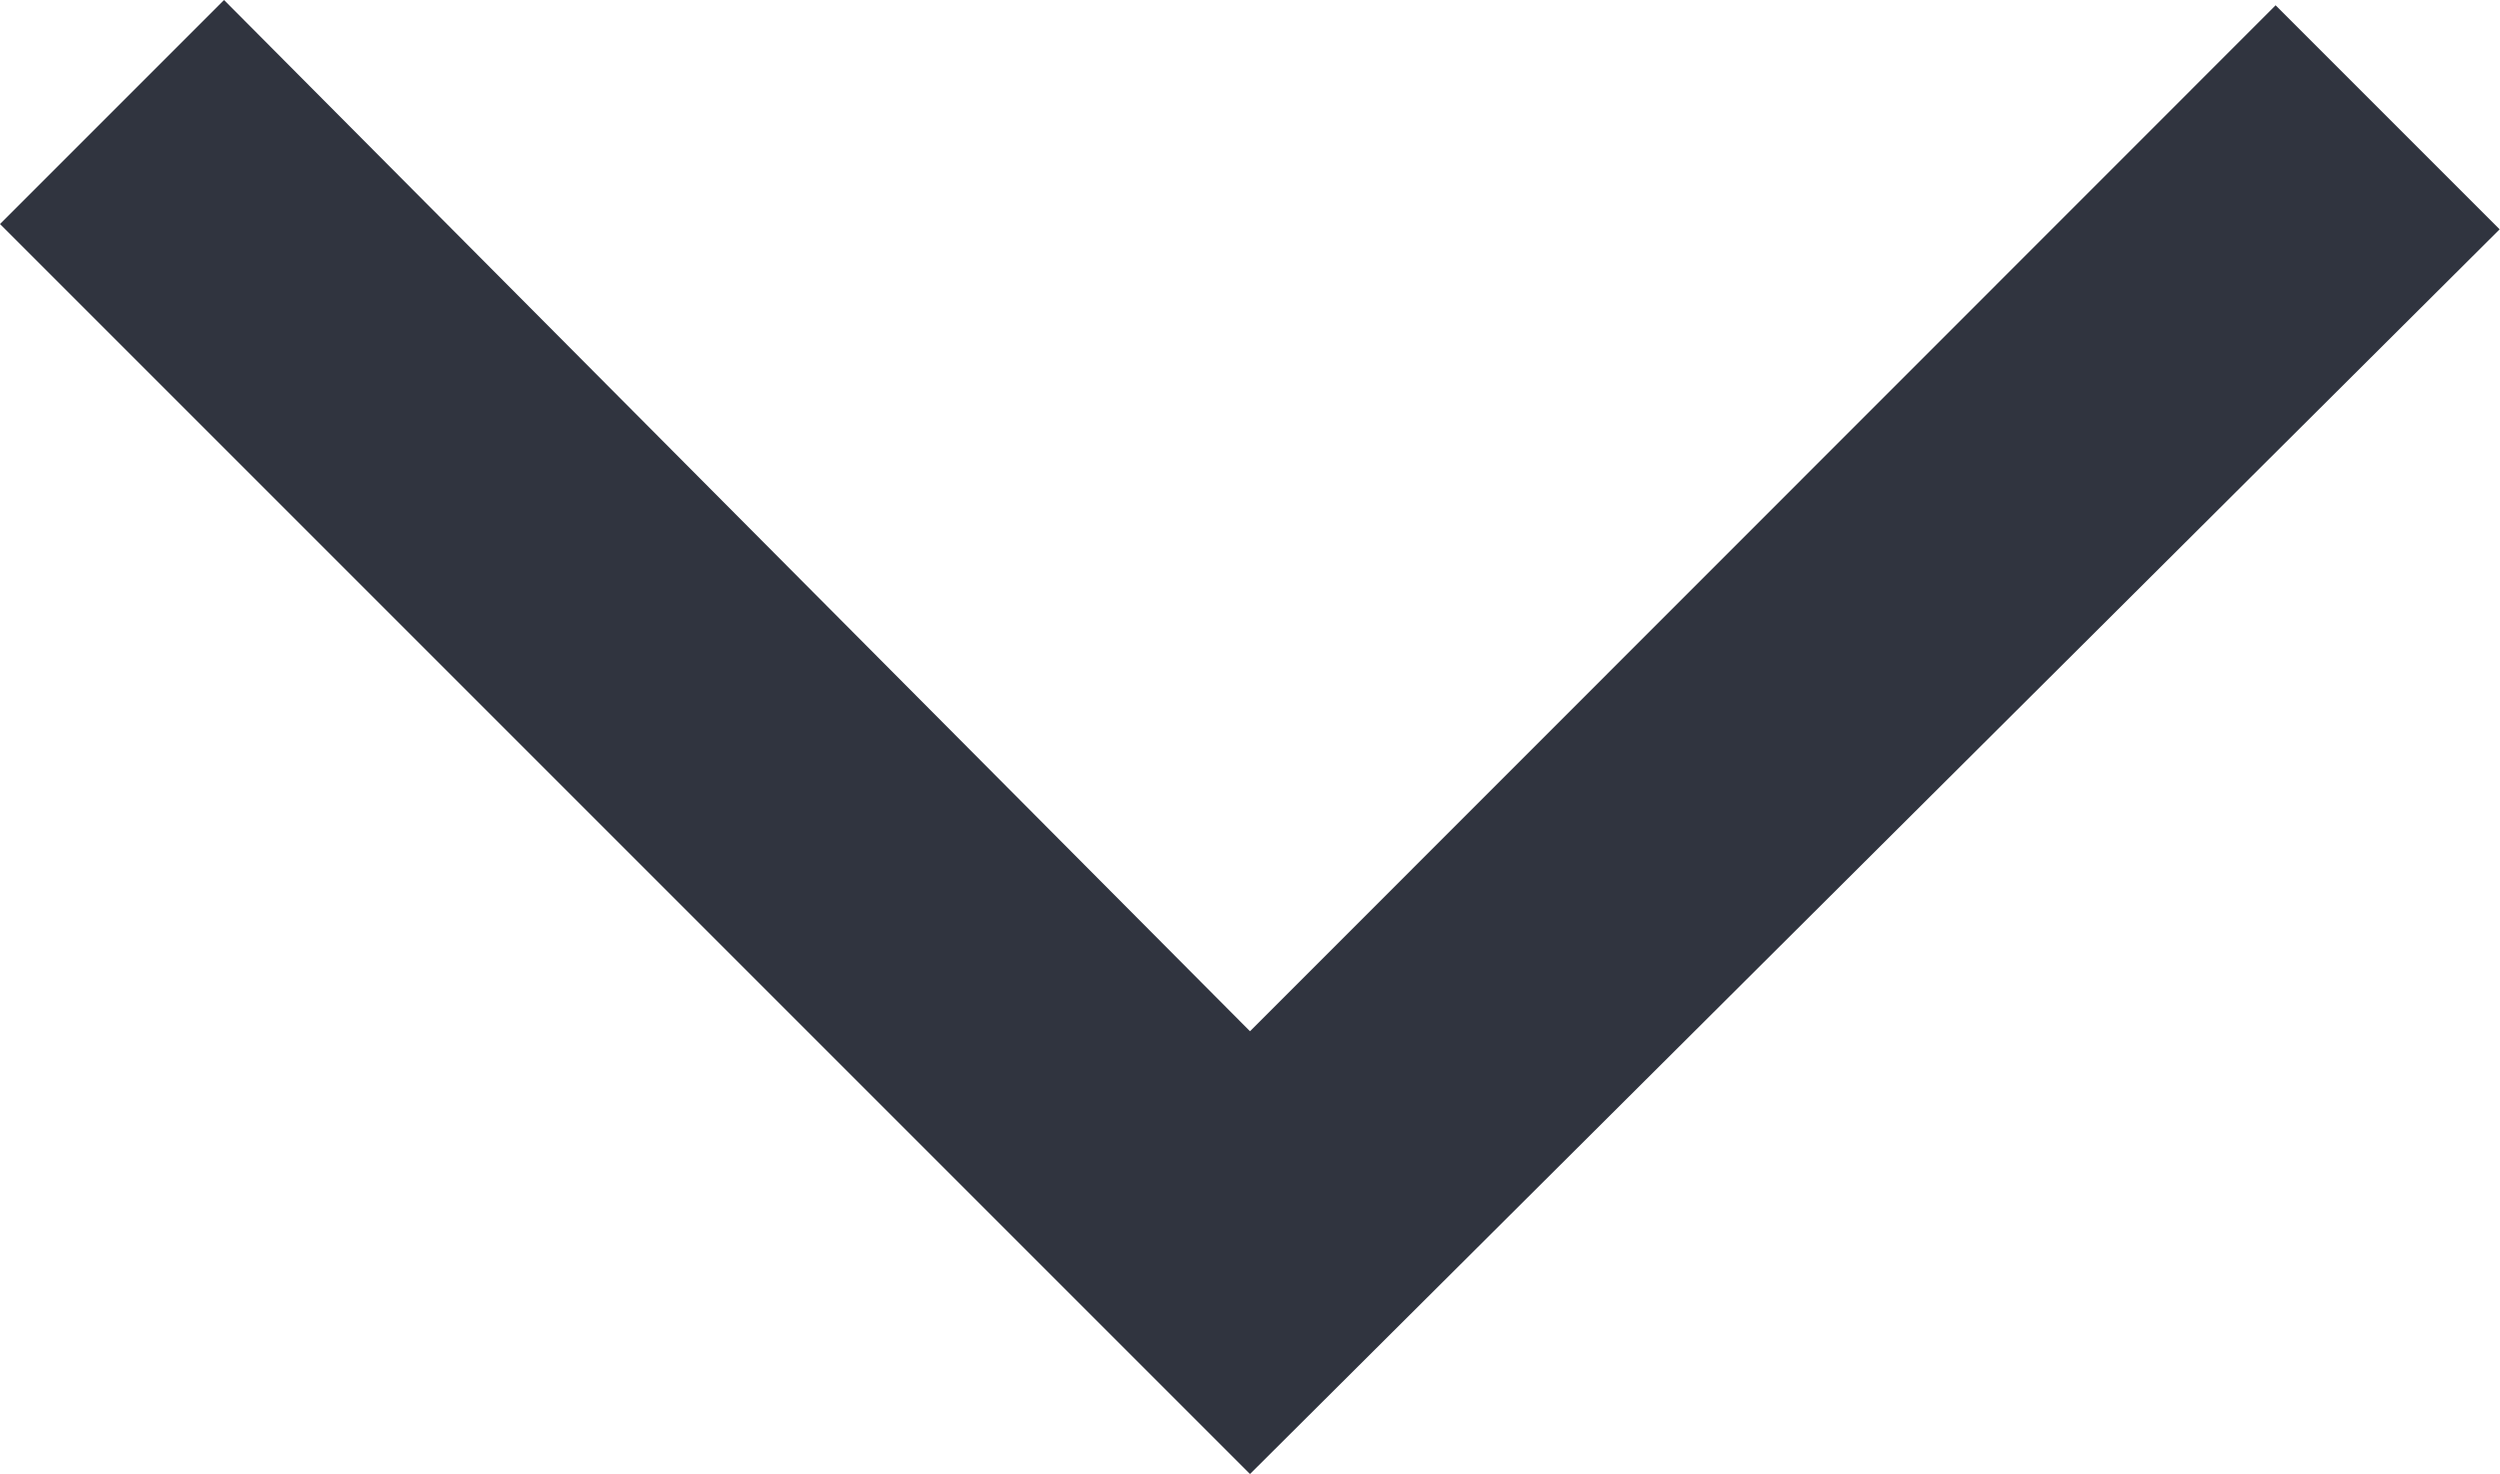 <?xml version="1.0" encoding="UTF-8"?>
<svg xmlns="http://www.w3.org/2000/svg" width="14.172" height="8.356" viewBox="0 0 14.172 8.356">
  <path id="expand_more_FILL0_wght400_GRAD0_opsz48" d="M19.086,24.956,12,17.87l1.27-1.27,5.816,5.846L24.9,16.63l1.27,1.27Z" transform="translate(-12 -16.6)" fill="#30343f"></path>
</svg>
